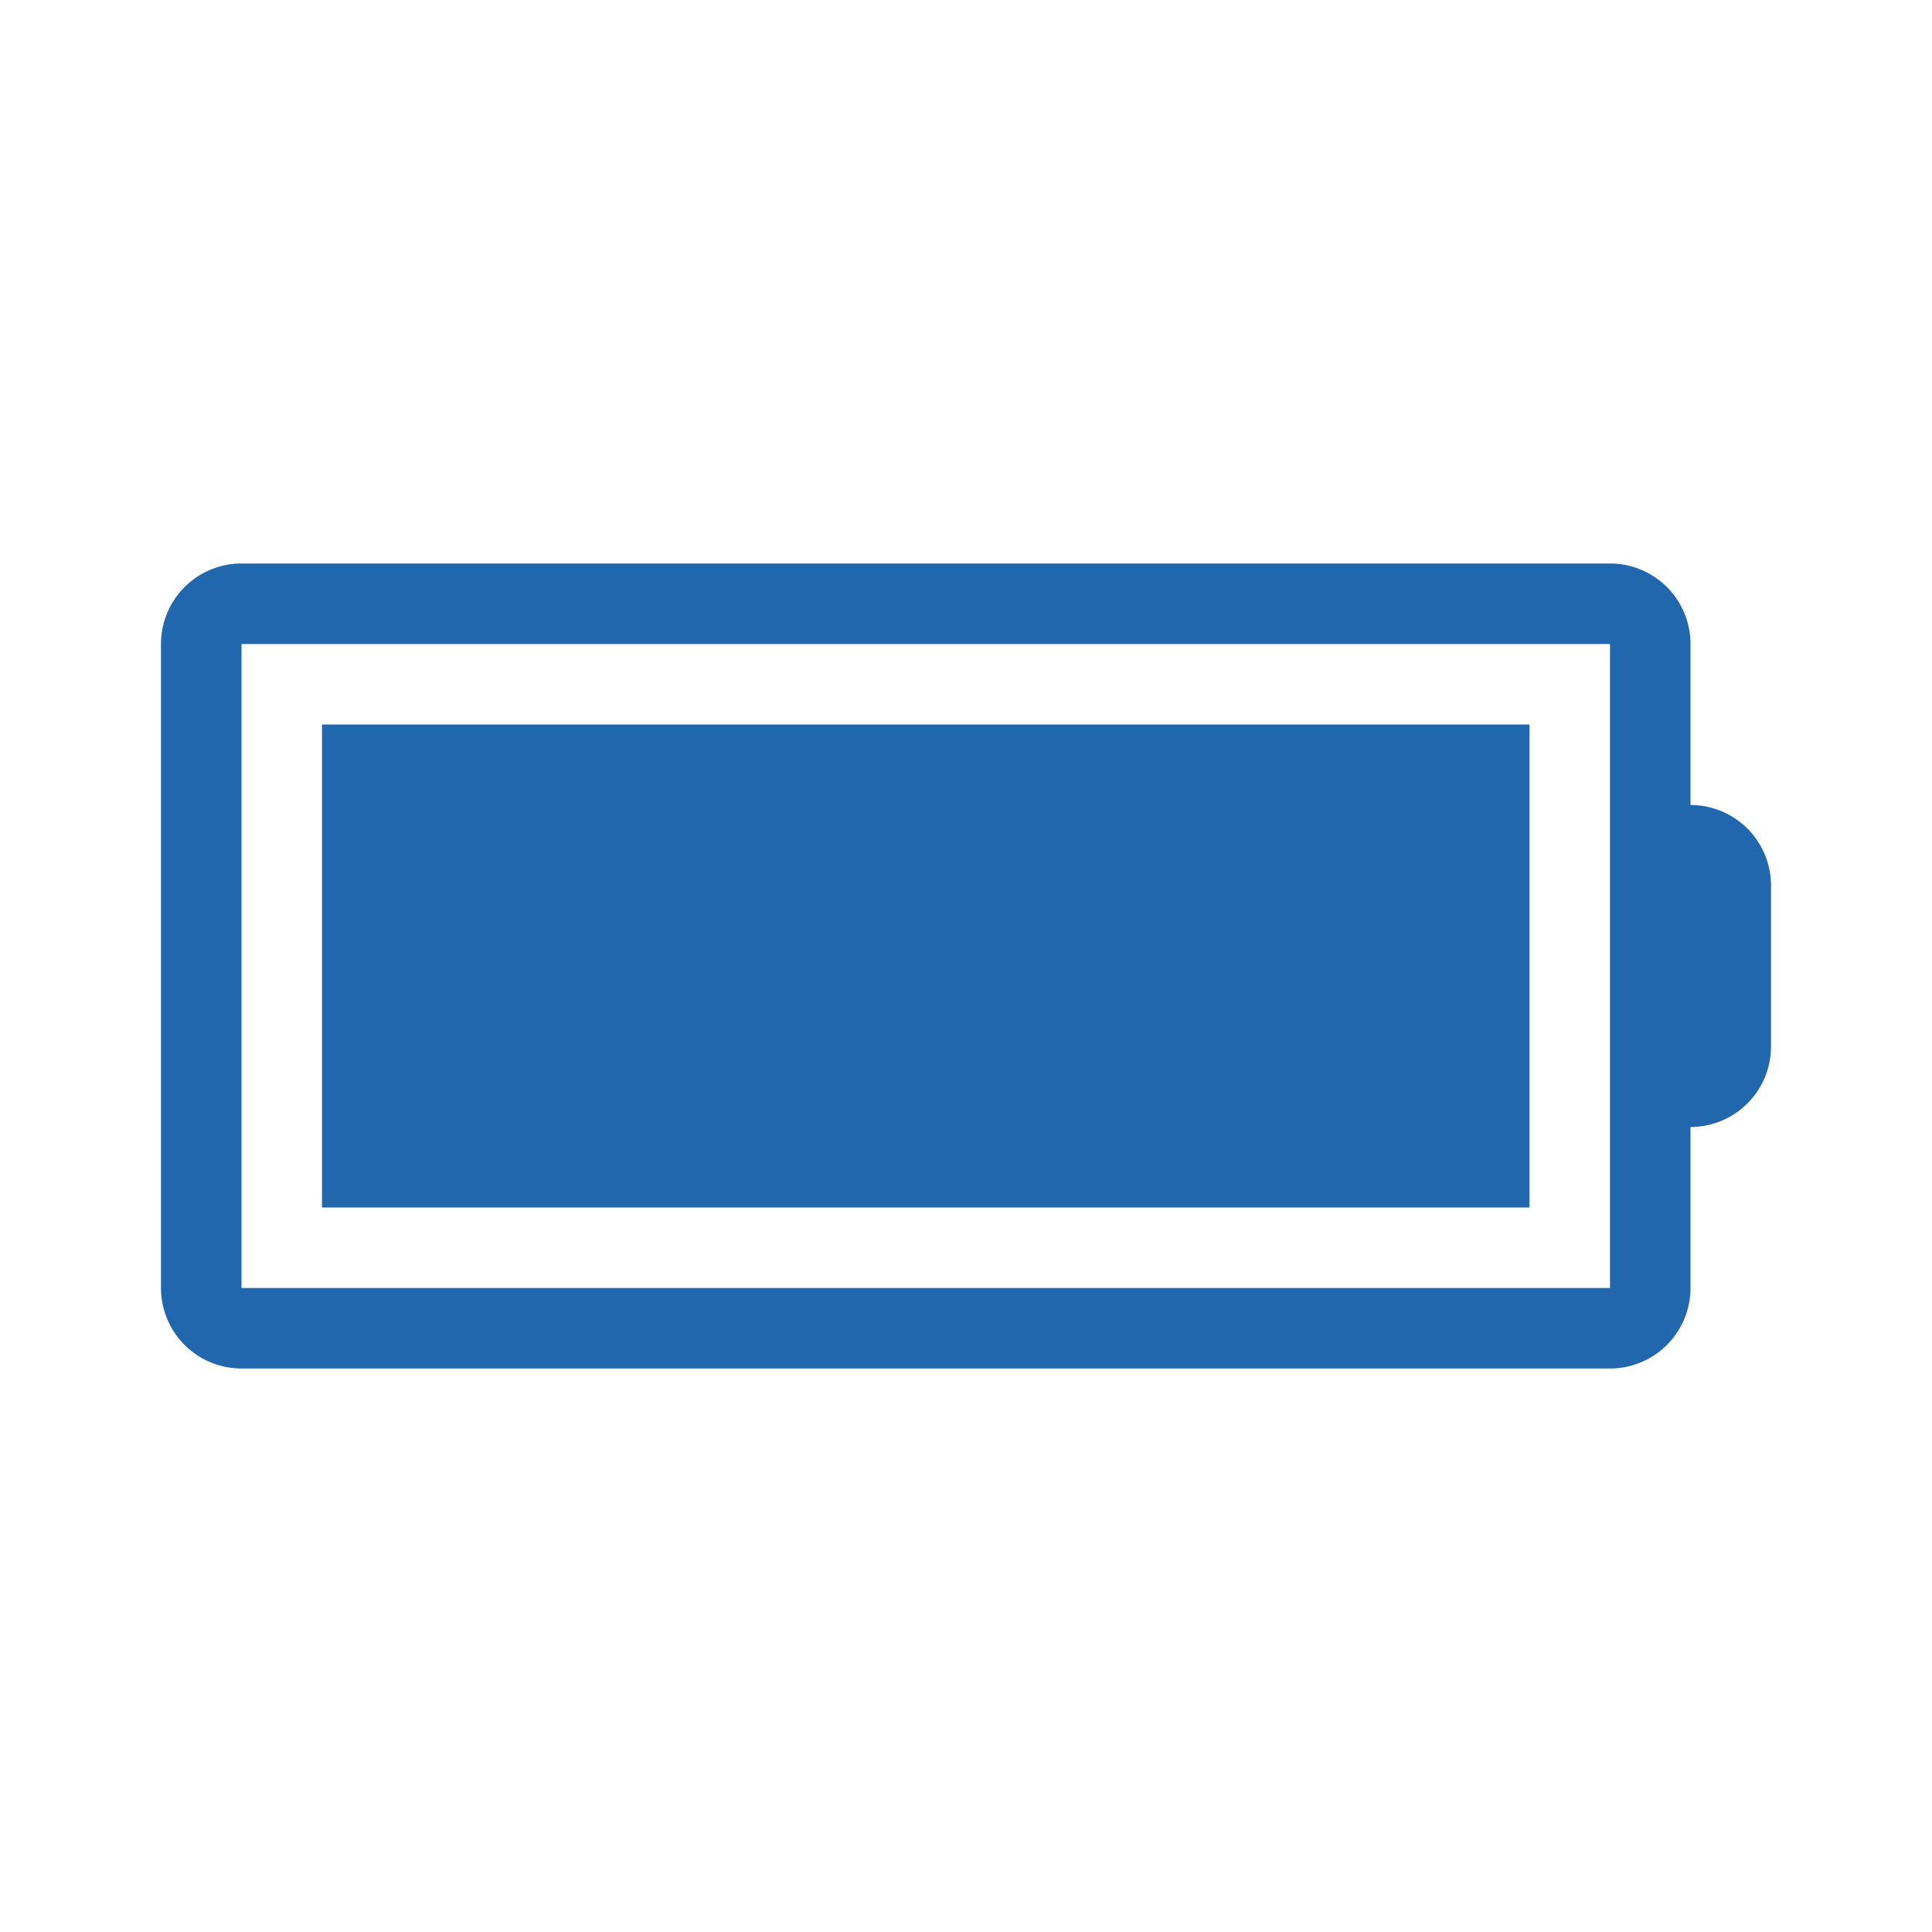 <svg xmlns="http://www.w3.org/2000/svg" width="24" height="24" fill="none"><path fill="#2167ae" d="M20 8v8H3V8zm1 8v-2a1 1 0 0 0 1-1v-2a1 1 0 0 0-1-1V8a1 1 0 0 0-1-1H3a1 1 0 0 0-1 1v8a1 1 0 0 0 1 1h17a1 1 0 0 0 1-1m-2-7H4v6h15z"/></svg>